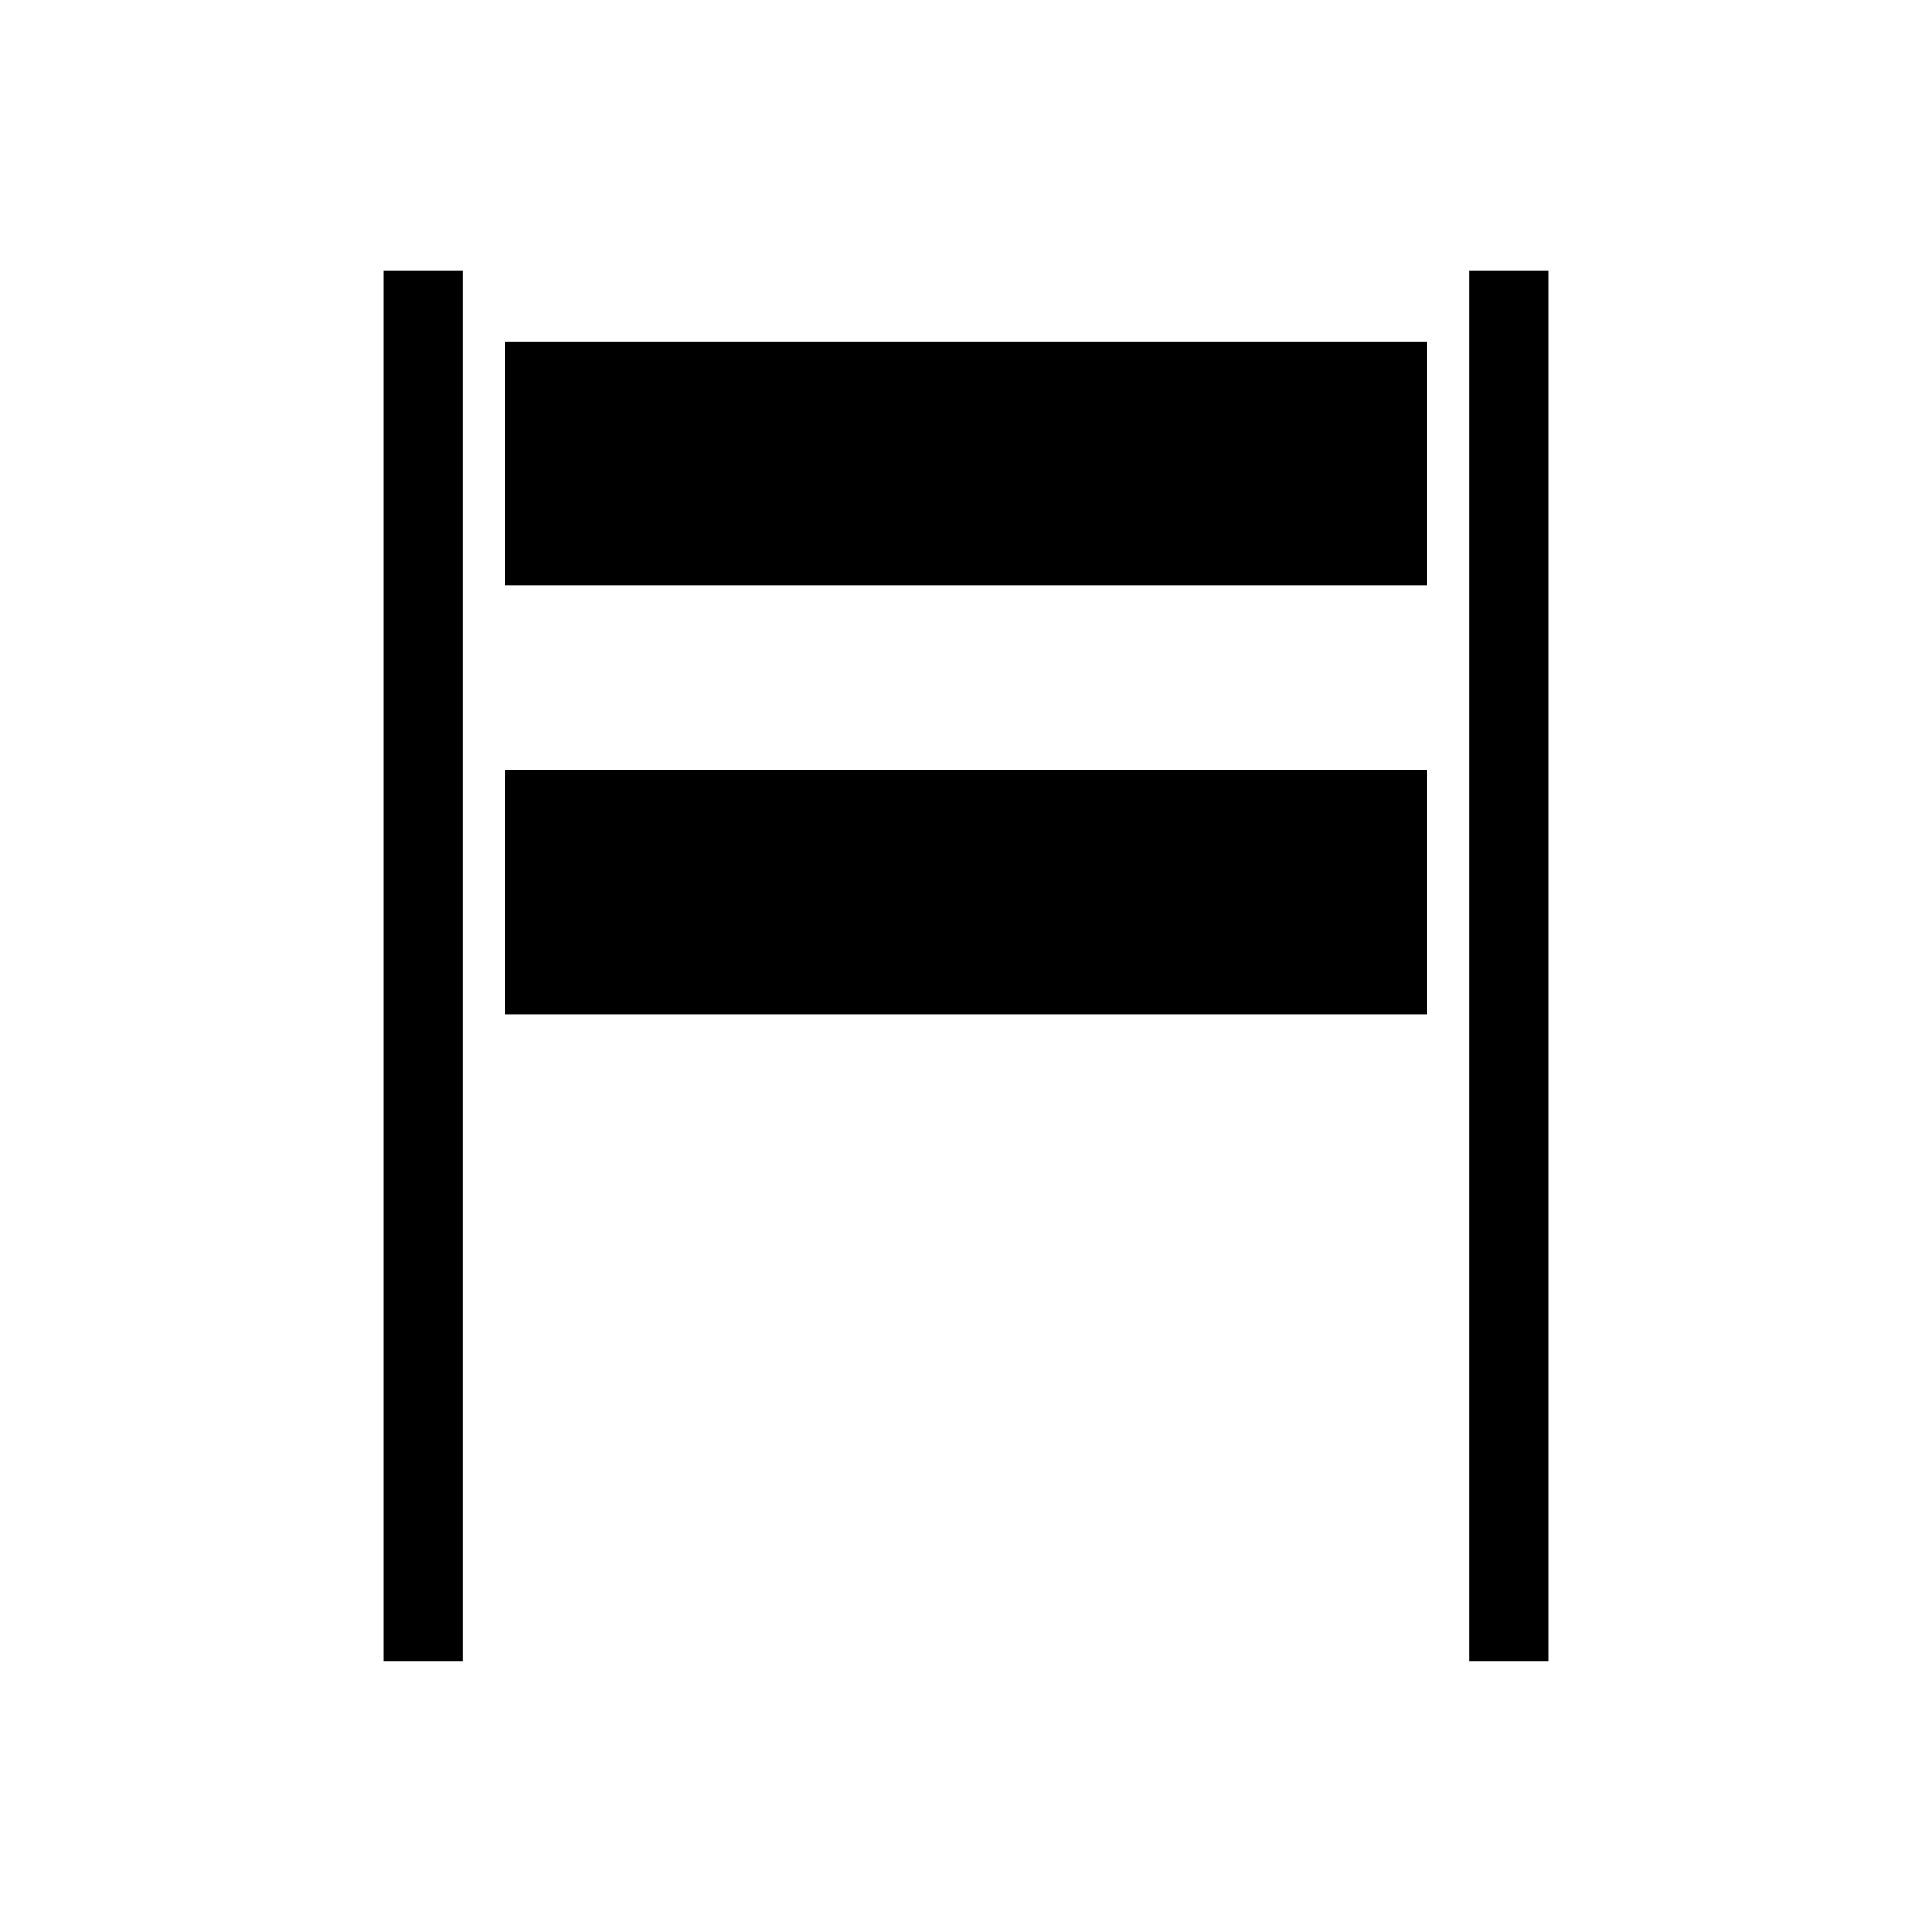 <?xml version="1.0" encoding="UTF-8"?>
<!-- Uploaded to: ICON Repo, www.iconrepo.com, Generator: ICON Repo Mixer Tools -->
<svg fill="#000000" width="800px" height="800px" version="1.1" viewBox="144 144 512 512" xmlns="http://www.w3.org/2000/svg">
 <g>
  <path d="m245.7 215.82h20.945v368.34h-20.945z"/>
  <path d="m277.84 348.17h244.32v64.613h-244.32z"/>
  <path d="m277.84 234.49h244.32v64.613h-244.32z"/>
  <path d="m533.36 215.82h20.945v368.34h-20.945z"/>
 </g>
</svg>